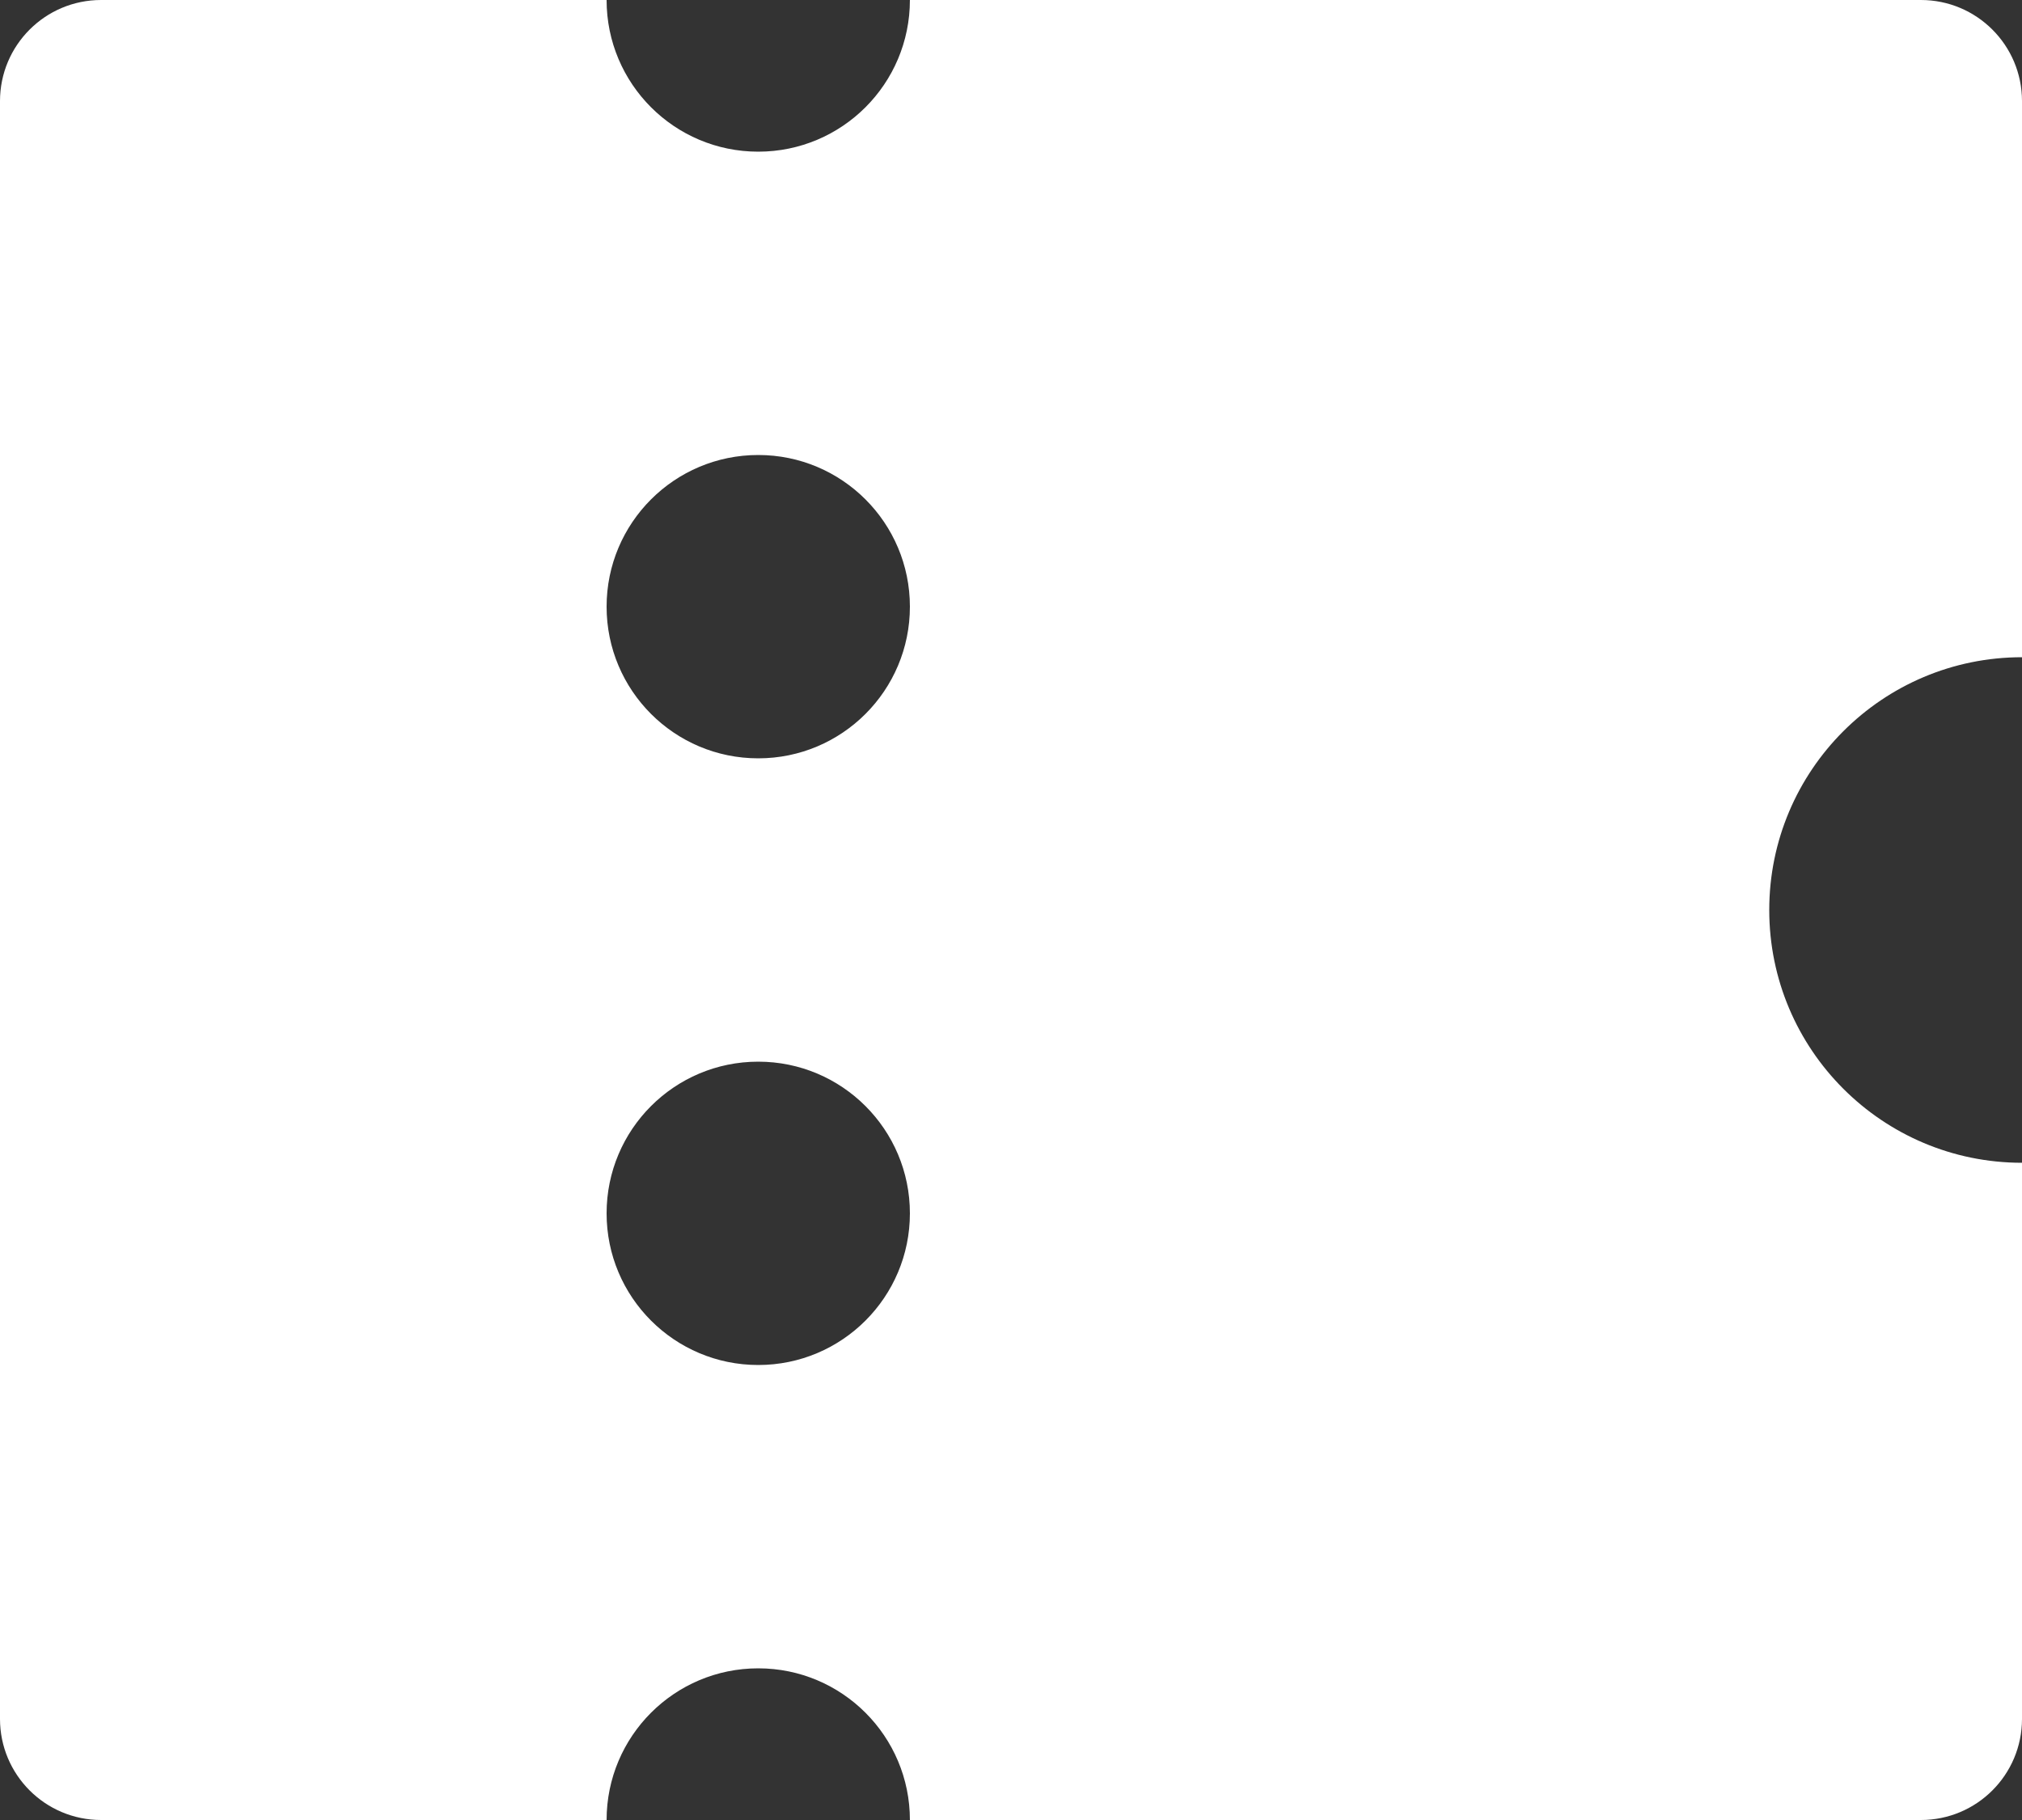 ﻿<?xml version="1.0" encoding="utf-8"?>
<svg version="1.1" xmlns:xlink="http://www.w3.org/1999/xlink" width="40px" height="36px" xmlns="http://www.w3.org/2000/svg">
  <rect width="100%" height="100%" fill="#333333" stroke="none"/>
  <g transform="matrix(1 0 0 1 -832 -2209 )">
    <path d="M 38 36  L 18 36  C 18 34.343  16.657 33  15 33  C 13.343 33  12 34.343  12 36  L 2 36  C 0.895 36  0 35.105  0 34  L 0 2  C 0 0.895  0.895 0  2 0  L 12 0  C 12 1.657  13.343 3  15 3  C 16.657 3  18 1.657  18 0  L 38 0  C 39.105 0  40 0.895  40 2  L 40 13  C 37.239 13  35 15.239  35 18  C 35 20.761  37.239 23  40 23  L 40 34  C 40 35.105  39.105 36  38 36  Z M 15 15  C 16.657 15  18 13.657  18 12  C 18 10.343  16.657 9  15 9  C 13.343 9  12 10.343  12 12  C 12 13.657  13.343 15  15 15  Z M 15 27  C 16.657 27  18 25.657  18 24  C 18 22.343  16.657 21  15 21  C 13.343 21  12 22.343  12 24  C 12 25.657  13.343 27  15 27  Z " fill-rule="nonzero" fill="#ffffff" stroke="none" transform="matrix(1 0 0 1 832 2209 )" />
  </g>
</svg>